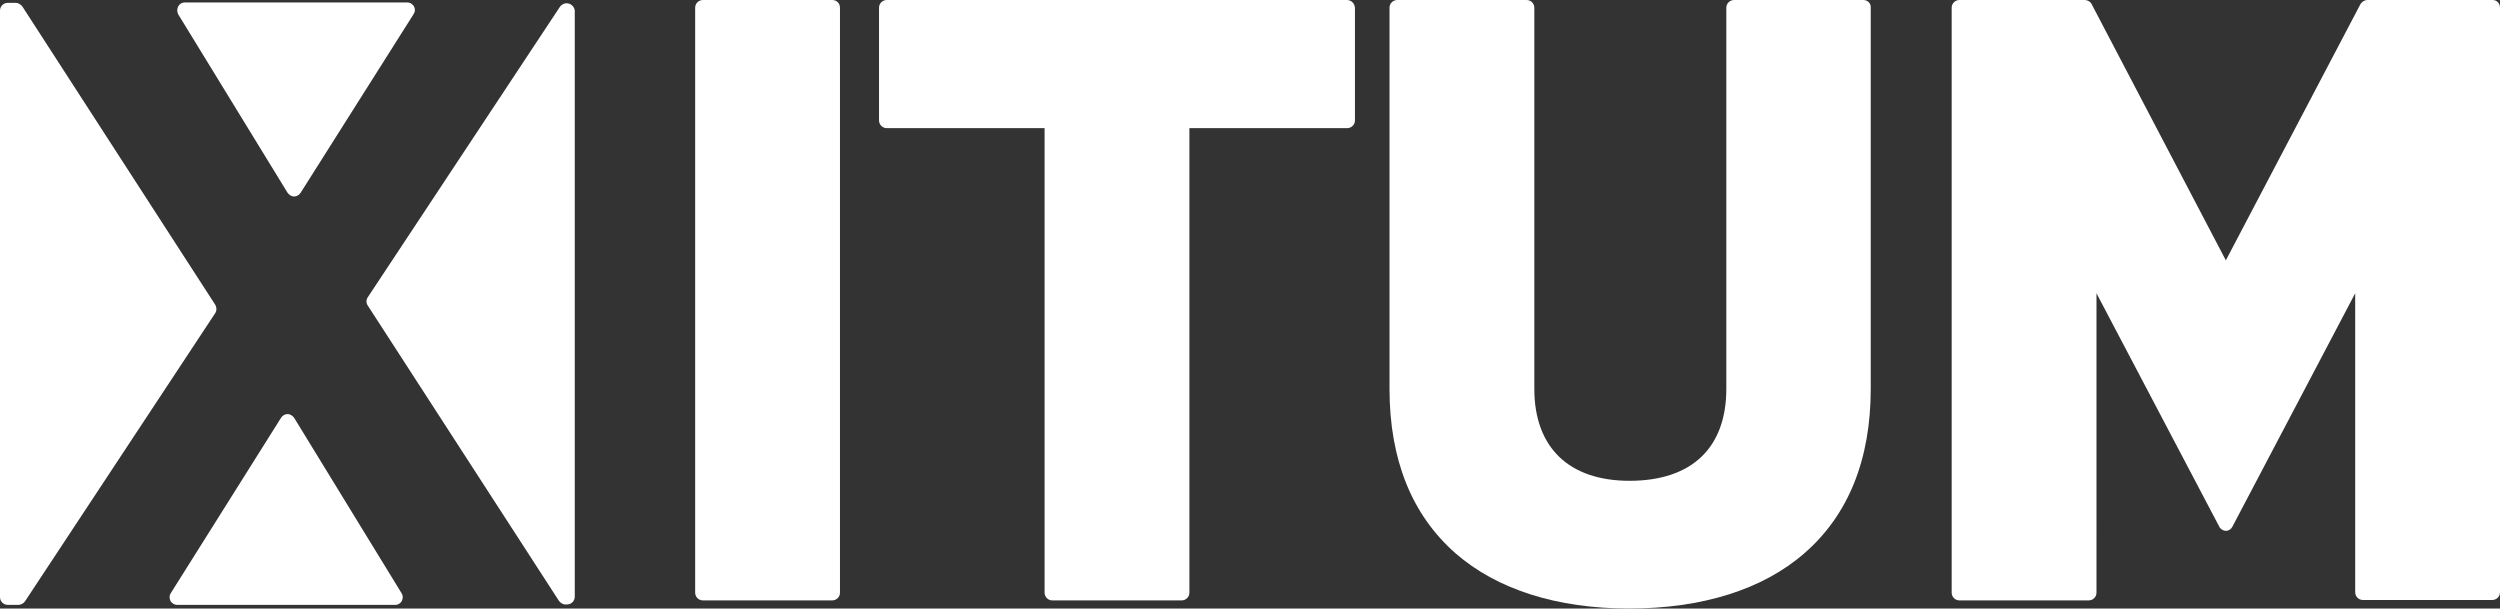 <?xml version="1.0" encoding="utf-8"?>
<!-- Generator: Adobe Illustrator 25.1.0, SVG Export Plug-In . SVG Version: 6.00 Build 0)  -->
<svg version="1.1" id="Layer_1" xmlns="http://www.w3.org/2000/svg" xmlns:xlink="http://www.w3.org/1999/xlink" x="0px" y="0px"
	 viewBox="0 0 614.6 149.6" style="enable-background:new 0 0 614.6 149.6;" xml:space="preserve">
<rect x="0" y="0" width="614.6" height="149.6" fill="#333333" stroke="none"/>
<style type="text/css">
	.st0{fill:#FFFFFF;}
</style>
<g>
	<path class="st0" d="M139.3,0.8L139.3,0.8c-0.6,0-1.2,0.3-1.6,0.8L90.4,73.1c-0.4,0.6-0.4,1.4,0,2l47,72.6c0.4,0.5,0.9,0.9,1.6,0.9
		h0.4c1,0,1.9-0.8,1.9-1.9V2.6C141.2,1.6,140.3,0.8,139.3,0.8z"/>
	<path class="st0" d="M52.9,74.9L5.5,1.6C5.1,1.1,4.5,0.7,3.9,0.7h-2C0.8,0.7,0,1.6,0,2.6v144.2c0,1,0.8,1.9,1.9,1.9h2.6
		c0.6,0,1.2-0.3,1.6-0.8L52.9,77C53.3,76.4,53.3,75.6,52.9,74.9z"/>
	<path class="st0" d="M72.3,102.7c-0.4-0.5-0.9-0.9-1.6-0.9l0,0c-0.6,0-1.2,0.3-1.6,0.9l-27.1,43.1c-0.4,0.6-0.4,1.3-0.1,1.9
		c0.3,0.6,1,1,1.6,1h53.7c0.7,0,1.3-0.4,1.6-1c0.3-0.6,0.3-1.3-0.1-1.9L72.3,102.7z"/>
	<path class="st0" d="M70.7,47.4c0.4,0.5,0.9,0.9,1.6,0.9l0,0c0.6,0,1.2-0.3,1.6-0.9l27.7-43.8c0.2-0.3,0.4-0.7,0.4-1.1
		c0-1-0.8-1.9-1.9-1.9l0,0H45.4c-0.7,0-1.3,0.4-1.6,1c-0.3,0.6-0.3,1.3,0,1.9L70.7,47.4z"/>
</g>
<path class="st0" d="M204.6,0h-31.8c-1,0-1.9,0.8-1.9,1.9v143.8c0,1,0.8,1.9,1.9,1.9h31.8c1,0,1.9-0.8,1.9-1.9V1.9
	C206.5,0.8,205.7,0,204.6,0L204.6,0z"/>
<path class="st0" d="M331.1,0H218c-1,0-1.9,0.8-1.9,1.9v27.7c0,1,0.8,1.9,1.9,1.9h38.8v114.2c0,1,0.8,1.9,1.9,1.9h31.8
	c1,0,1.9-0.8,1.9-1.9V31.5h38.8c1,0,1.9-0.8,1.9-1.9V1.9C333,0.8,332.2,0,331.1,0L331.1,0z"/>
<path class="st0" d="M458.1,0h-31.8c-1,0-1.9,0.8-1.9,1.9v93.7c0,14.5-8.5,22.6-23.8,22.6c-14.9,0-23.4-8.2-23.4-22.6V1.9
	c0-1-0.8-1.9-1.9-1.9h-31.8c-1,0-1.9,0.8-1.9,1.9v93.7c0,17.4,5.5,31,16.2,40.4c10.2,8.9,24.9,13.6,42.7,13.6
	c18,0,32.9-4.7,43.1-13.6c10.8-9.4,16.3-23,16.3-40.4V1.9C460,0.8,459.1,0,458.1,0L458.1,0z"/>
<path class="st0" d="M612.8,0H582c-0.7,0-1.3,0.4-1.7,1l-33.1,63L514.2,1c-0.3-0.6-1-1-1.7-1h-30.8c-1,0-1.9,0.8-1.9,1.9v143.8
	c0,1,0.8,1.9,1.9,1.9h31.8c1,0,1.9-0.8,1.9-1.9V72.1l30.2,57.4c0.3,0.6,1,1,1.6,1c0.7,0,1.3-0.4,1.6-1L579,72.1v73.5
	c0,1,0.8,1.9,1.9,1.9h31.8c1,0,1.9-0.8,1.9-1.9V1.9C614.6,0.8,613.8,0,612.8,0L612.8,0z"/>
</svg>
